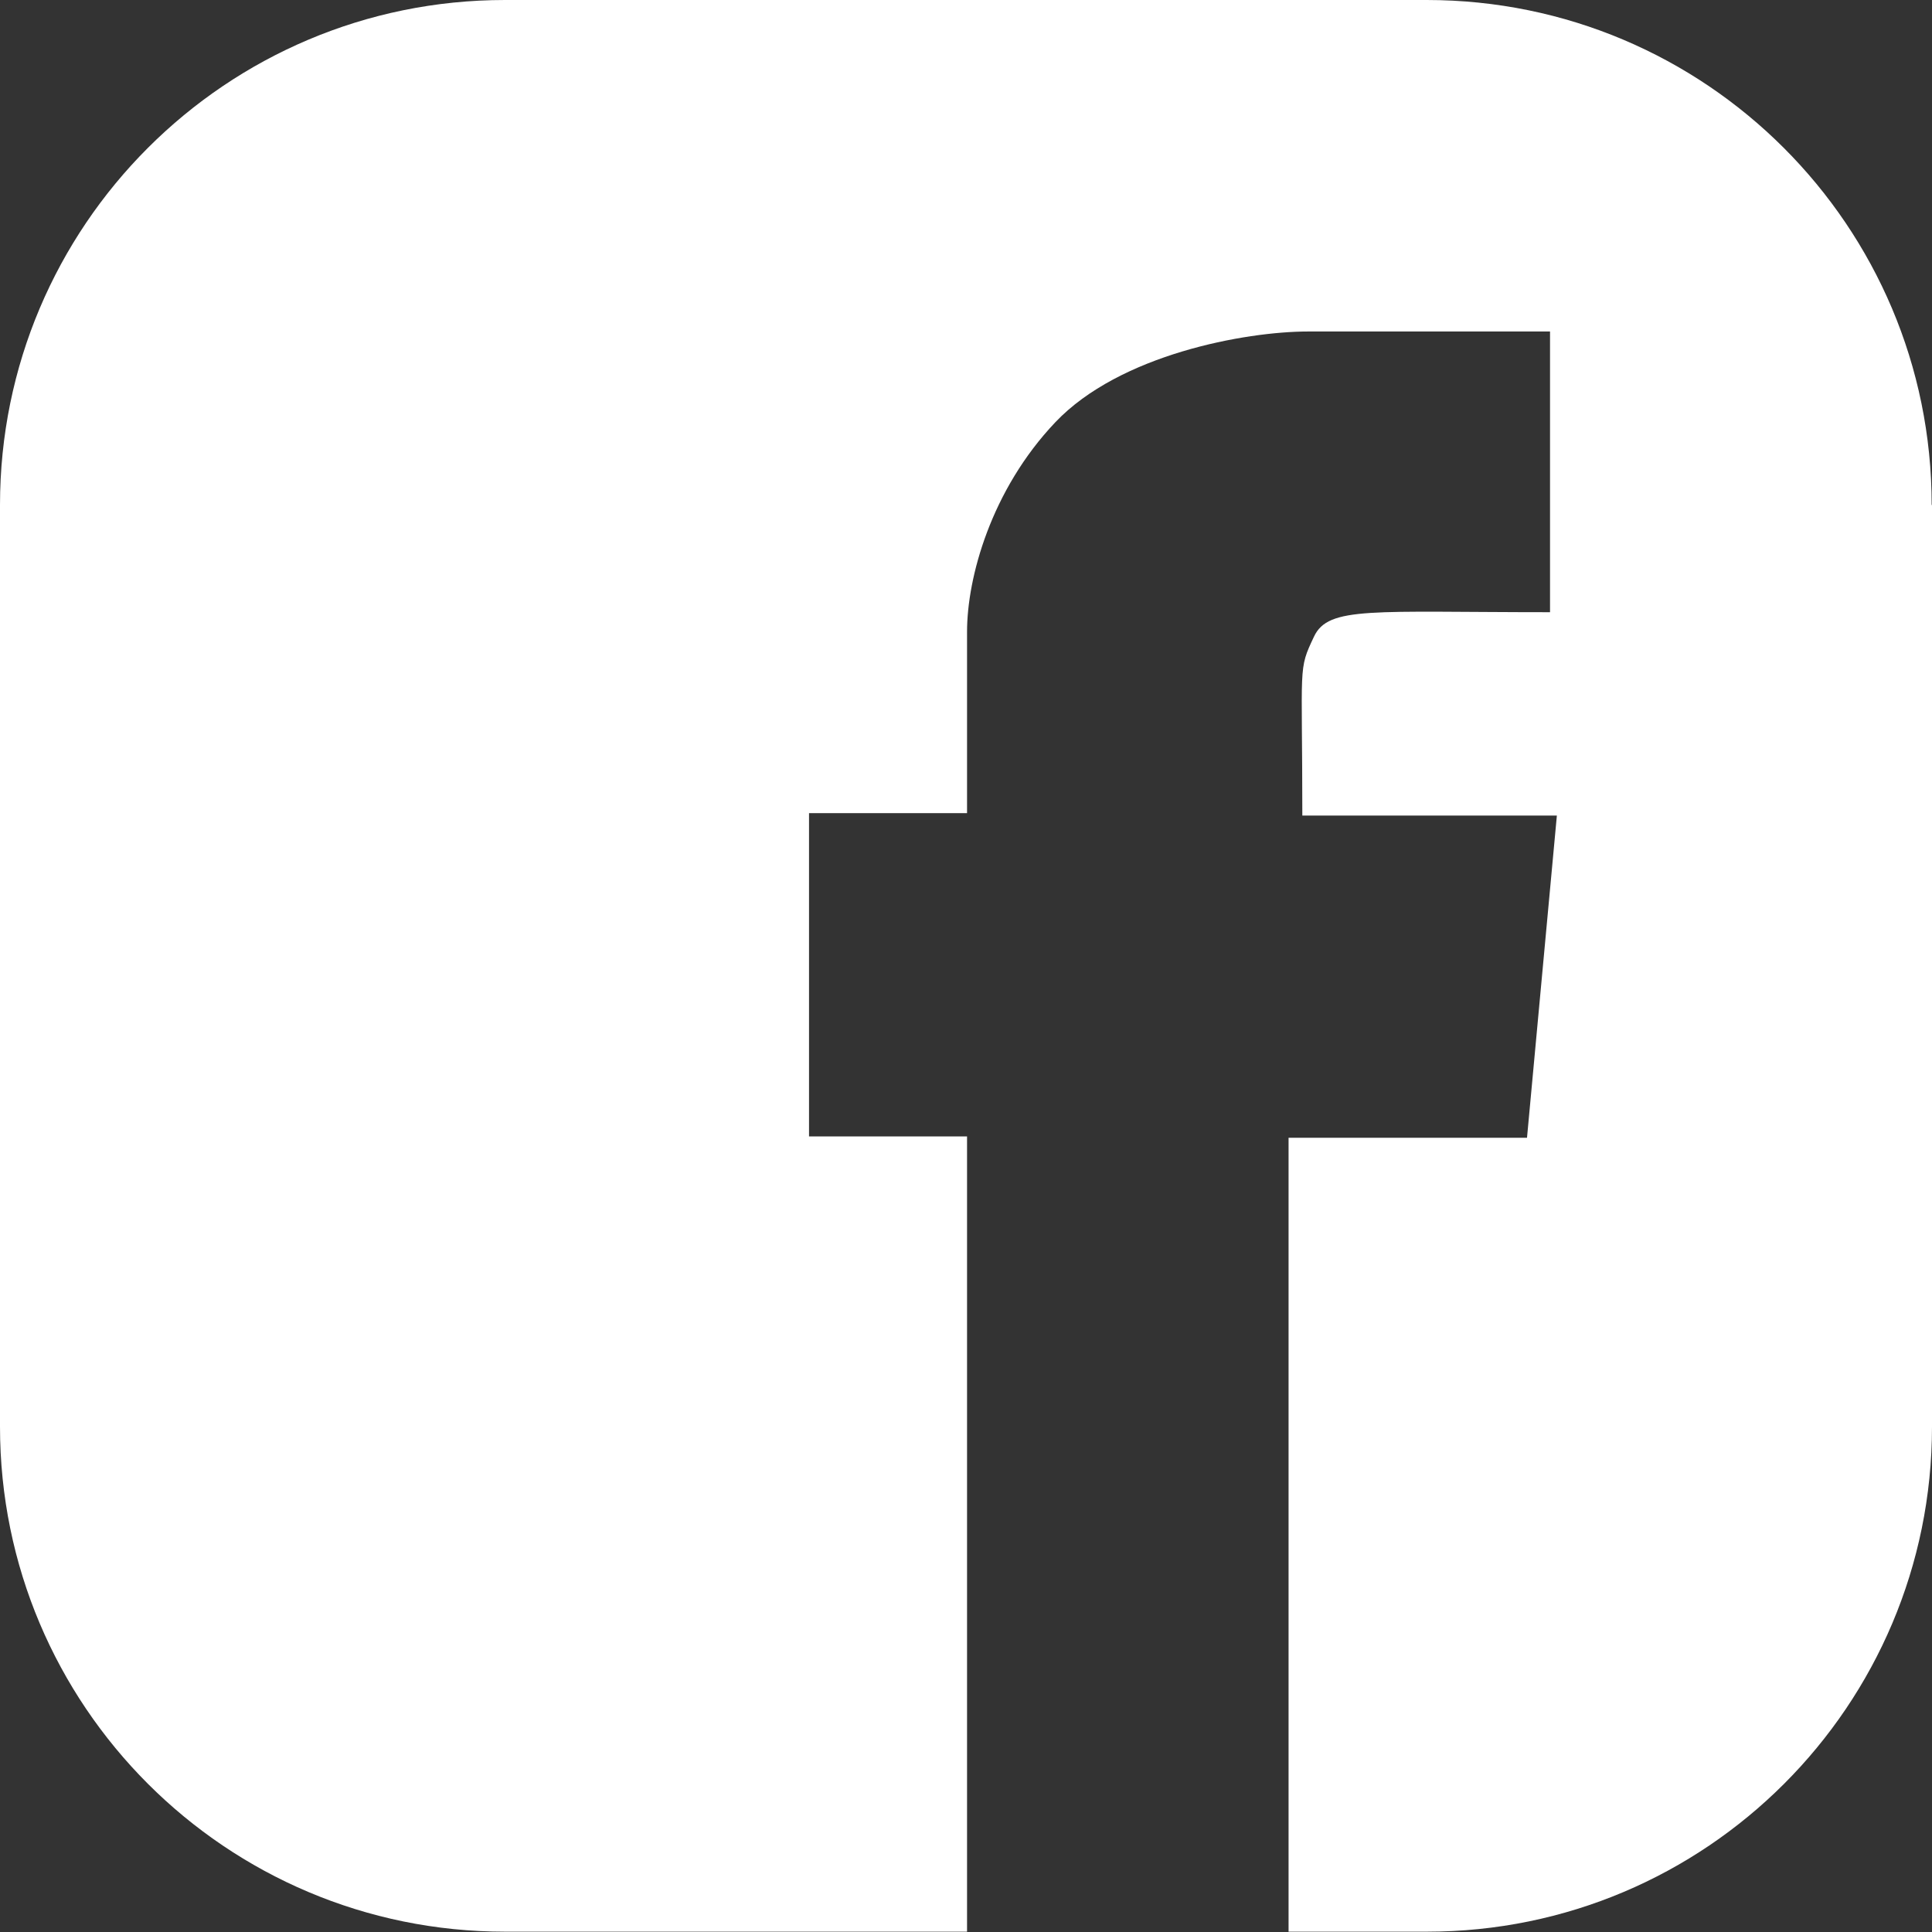 <svg width="24" height="24" viewBox="0 0 24 24" fill="none" xmlns="http://www.w3.org/2000/svg">
<rect x="0" y="0" width="24" height="24" fill="#333333" stroke="none"/>
<path d="M24 6.273V17.723C24 21.188 21.192 23.996 17.727 23.996H6.273C2.808 23.996 0 21.188 0 17.723V6.273C0 2.808 2.808 0 6.273 0H17.723C21.188 0 23.996 2.808 23.996 6.273H24ZM16.007 24V14.134H18.969L19.34 10.131H16.178C16.178 8.223 16.122 8.334 16.323 7.908C16.502 7.528 17.04 7.605 19.255 7.605V4.118H16.25C15.469 4.118 13.908 4.404 13.11 5.245C12.312 6.085 12.013 7.174 12.013 7.848V10.101H10.05V14.117H12.013V23.996H16.007V24Z" fill="white"/>
</svg>
